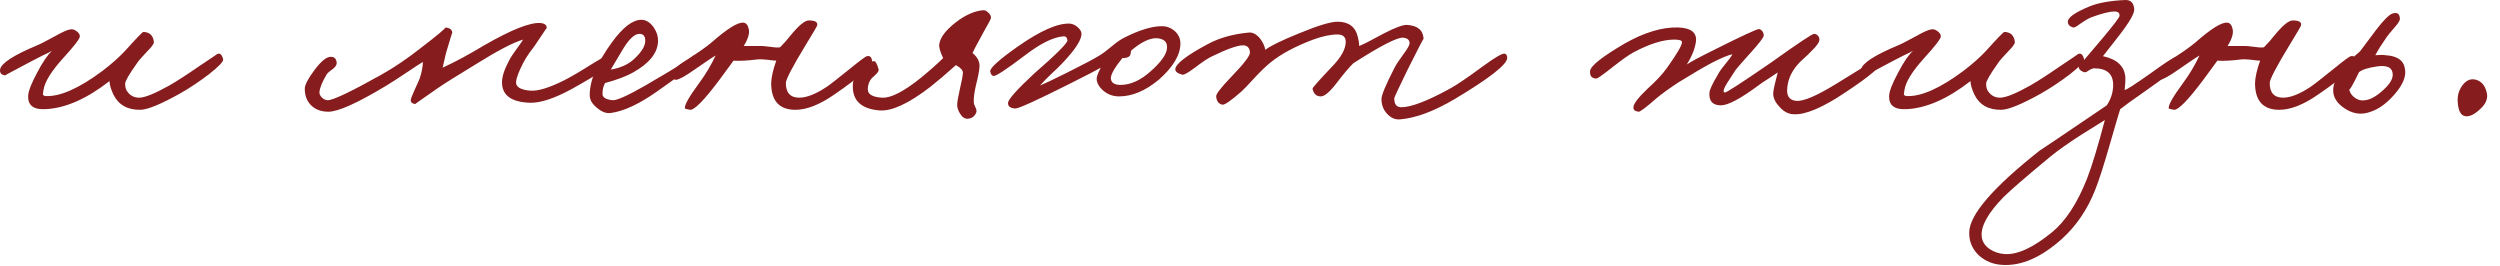<?xml version="1.0" encoding="UTF-8"?> <svg xmlns="http://www.w3.org/2000/svg" width="188" height="20" viewBox="0 0 188 20" fill="none"><path d="M187.023 7.057C187.087 7.473 186.895 7.873 186.447 8.257C186.047 8.625 185.695 8.785 185.391 8.737C185.039 8.689 184.847 8.305 184.815 7.585C184.799 7.137 184.927 6.737 185.199 6.385C185.487 6.017 185.823 5.889 186.207 6.001C186.639 6.129 186.911 6.481 187.023 7.057Z" fill="#861C1D"></path><path d="M180.831 5.065C180.991 5.673 180.727 6.361 180.039 7.129C179.383 7.881 178.687 8.337 177.951 8.497C177.391 8.625 176.839 8.505 176.295 8.137C175.719 7.753 175.439 7.289 175.455 6.745C175.487 5.913 176.159 4.953 177.471 3.865L178.695 2.233C179.271 1.481 179.687 1.073 179.943 1.009C180.279 0.913 180.455 1.041 180.471 1.393C180.487 1.521 180.367 1.729 180.111 2.017C179.775 2.401 179.559 2.665 179.463 2.809C179.095 3.337 178.815 3.785 178.623 4.153C179.007 4.121 179.263 4.121 179.391 4.153C180.223 4.201 180.703 4.505 180.831 5.065ZM179.919 5.473C179.855 5.057 179.471 4.897 178.767 4.993C178.095 5.089 177.639 5.233 177.399 5.425C176.935 6.385 176.687 6.817 176.655 6.721C176.719 6.993 176.871 7.209 177.111 7.369C177.335 7.529 177.583 7.585 177.855 7.537C178.271 7.489 178.735 7.225 179.247 6.745C179.775 6.265 179.999 5.841 179.919 5.473Z" fill="#861C1D"></path><path d="M177.162 4.561C177.21 4.929 176.266 5.777 174.33 7.105C173.226 7.873 172.25 8.257 171.402 8.257C170.186 8.257 169.578 7.585 169.578 6.241C169.594 5.793 169.722 5.233 169.962 4.561C169.85 4.561 169.61 4.537 169.242 4.489C168.938 4.457 168.714 4.449 168.57 4.465C167.818 4.561 167.21 4.593 166.746 4.561L165.69 6.001C164.538 7.537 163.802 8.289 163.482 8.257C163.226 8.209 163.098 8.177 163.098 8.161C163.018 7.953 163.386 7.297 164.202 6.193C164.65 5.585 165.05 4.913 165.402 4.177C165.242 4.257 164.714 4.609 163.818 5.233C163.114 5.729 162.65 5.985 162.426 6.001C162.266 6.001 162.17 5.889 162.138 5.665C162.09 5.393 162.362 5.065 162.954 4.681C163.962 4.041 164.666 3.553 165.066 3.217C166.266 2.161 167.074 1.657 167.49 1.705C167.698 1.721 167.834 1.889 167.898 2.209C167.962 2.529 167.834 2.945 167.514 3.457H168.858C168.938 3.457 169.178 3.481 169.578 3.529C169.898 3.577 170.122 3.585 170.25 3.553C170.522 3.281 170.778 2.993 171.018 2.689C171.642 1.921 172.106 1.537 172.41 1.537C172.89 1.537 173.098 1.665 173.034 1.921C173.018 1.985 172.746 2.449 172.218 3.313C171.194 4.993 170.682 5.969 170.682 6.241C170.682 6.977 171.018 7.345 171.69 7.345C172.25 7.345 172.938 7.073 173.754 6.529C173.994 6.369 174.57 5.921 175.482 5.185C176.25 4.561 176.682 4.241 176.778 4.225C177.002 4.177 177.13 4.289 177.162 4.561Z" fill="#861C1D"></path><path d="M163.95 4.657C163.918 4.929 162.99 5.697 161.166 6.961C160.334 7.537 159.758 7.953 159.438 8.209C159.406 8.289 159.126 9.241 158.598 11.065C158.198 12.457 157.854 13.521 157.566 14.257C156.99 15.729 156.158 16.961 155.07 17.953C153.518 19.345 152.03 20.001 150.606 19.921C149.902 19.889 149.302 19.649 148.806 19.201C148.31 18.721 148.07 18.145 148.086 17.473C148.102 16.145 149.886 14.081 153.438 11.281C153.23 11.441 154.894 10.321 158.43 7.921C158.75 7.441 158.91 6.929 158.91 6.385C158.91 5.553 158.43 5.137 157.47 5.137C157.374 5.137 157.238 5.193 157.062 5.305C156.918 5.417 156.798 5.457 156.702 5.425C156.414 5.313 156.286 5.153 156.318 4.945C156.302 5.009 156.926 4.289 158.19 2.785C158.974 1.841 159.374 1.313 159.39 1.201C159.406 0.977 159.278 0.865 159.006 0.865C158.638 0.865 158.062 1.009 157.278 1.297C157.07 1.377 156.782 1.545 156.414 1.801C156.142 2.009 155.966 2.097 155.886 2.065C155.63 1.985 155.502 1.841 155.502 1.633C155.502 1.313 156.046 0.929 157.134 0.481C157.806 0.209 158.702 0.049 159.822 0.001C160.222 -0.015 160.446 0.209 160.494 0.673C160.526 0.993 160.142 1.665 159.342 2.689L158.142 4.225C159.182 4.449 159.742 4.961 159.822 5.761C159.838 5.985 159.822 6.321 159.774 6.769C159.886 6.769 160.51 6.369 161.646 5.569C162.846 4.705 163.518 4.273 163.662 4.273C163.854 4.273 163.95 4.401 163.95 4.657ZM158.286 9.025C158.222 9.073 157.646 9.433 156.558 10.105C155.582 10.729 154.798 11.281 154.206 11.761C152.35 13.297 151.166 14.321 150.654 14.833C149.502 16.017 148.958 16.993 149.022 17.761C149.054 18.161 149.262 18.489 149.646 18.745C149.966 18.953 150.334 19.073 150.75 19.105C151.71 19.169 152.894 18.625 154.302 17.473C155.326 16.641 156.206 15.297 156.942 13.441C157.31 12.497 157.758 11.025 158.286 9.025Z" fill="#861C1D"></path><path d="M156.726 4.465C156.758 4.625 156.398 5.001 155.646 5.593C154.91 6.153 154.174 6.641 153.438 7.057C152.03 7.841 151.054 8.241 150.51 8.257C149.534 8.273 148.854 7.889 148.47 7.105C148.278 6.689 148.182 6.353 148.182 6.097C146.454 7.441 144.846 8.145 143.358 8.209C142.462 8.257 142.03 7.921 142.062 7.201C142.078 6.849 142.302 6.273 142.734 5.473C143.15 4.673 143.526 4.121 143.862 3.817C143.702 3.913 143.462 4.033 143.142 4.177L142.302 4.609C140.974 5.313 140.318 5.665 140.334 5.665C140.046 5.633 139.918 5.489 139.95 5.233C140.014 4.769 140.942 4.161 142.734 3.409C142.942 3.329 143.382 3.105 144.054 2.737C144.614 2.417 145.006 2.241 145.23 2.209C145.39 2.177 145.55 2.225 145.71 2.353C145.87 2.465 145.95 2.593 145.95 2.737C145.95 2.913 145.518 3.473 144.654 4.417C143.79 5.377 143.31 6.161 143.214 6.769C143.182 7.025 143.166 7.121 143.166 7.057C143.166 7.153 143.238 7.209 143.382 7.225C144.47 7.273 145.894 6.641 147.654 5.329C148.342 4.801 148.902 4.305 149.334 3.841C150.198 2.881 150.662 2.401 150.726 2.401C151.206 2.417 151.47 2.673 151.518 3.169C151.518 3.297 151.358 3.521 151.038 3.841C150.622 4.273 150.358 4.577 150.246 4.753C149.654 5.585 149.358 6.097 149.358 6.289C149.342 6.561 149.422 6.793 149.598 6.985C149.806 7.225 150.078 7.345 150.414 7.345C150.83 7.345 151.582 7.041 152.67 6.433C153.23 6.113 153.974 5.633 154.902 4.993C155.814 4.385 156.262 4.081 156.246 4.081C156.47 3.953 156.63 4.081 156.726 4.465Z" fill="#861C1D"></path><path d="M141.462 4.657C141.494 4.977 140.614 5.729 138.822 6.913C137.094 8.081 135.782 8.641 134.886 8.593C134.47 8.577 134.102 8.377 133.782 7.993C133.462 7.641 133.318 7.297 133.35 6.961C133.366 6.737 133.478 6.233 133.686 5.449L132.966 5.929C132.63 6.137 132.382 6.305 132.222 6.433C130.878 7.425 129.942 7.921 129.414 7.921C128.79 7.921 128.502 7.601 128.55 6.961C128.566 6.737 128.79 6.265 129.222 5.545C129.334 5.337 129.518 5.081 129.774 4.777C130.03 4.473 130.198 4.241 130.278 4.081C129.958 4.145 129.454 4.353 128.766 4.705C128.158 5.025 127.31 5.521 126.222 6.193C125.518 6.657 124.974 7.049 124.59 7.369C123.79 8.073 123.334 8.417 123.222 8.401C122.934 8.369 122.806 8.249 122.838 8.041C122.854 7.785 123.206 7.329 123.894 6.673C124.534 6.097 125.014 5.585 125.334 5.137C126.102 4.065 126.486 3.409 126.486 3.169C126.486 3.041 126.294 2.977 125.91 2.977C125.062 2.977 124.038 3.297 122.838 3.937C122.502 4.113 121.95 4.505 121.182 5.113C120.51 5.641 120.134 5.905 120.054 5.905C119.702 5.905 119.542 5.713 119.574 5.329C119.622 4.945 120.494 4.257 122.19 3.265C123.662 2.433 124.998 2.033 126.198 2.065C127.142 2.097 127.59 2.433 127.542 3.073C127.478 3.617 127.246 4.209 126.846 4.849C127.118 4.657 127.87 4.257 129.102 3.649C131.022 2.689 132.078 2.201 132.27 2.185C132.35 2.185 132.438 2.241 132.534 2.353C132.614 2.481 132.646 2.593 132.63 2.689C132.598 2.849 132.286 3.257 131.694 3.913C130.99 4.697 130.598 5.145 130.518 5.257C129.974 6.073 129.686 6.545 129.654 6.673C129.59 6.849 129.606 6.945 129.702 6.961C129.814 6.977 130.974 6.225 133.182 4.705C135.198 3.265 136.278 2.545 136.422 2.545C136.534 2.545 136.638 2.601 136.734 2.713C136.814 2.825 136.838 2.945 136.806 3.073C136.774 3.297 136.302 3.817 135.39 4.633C134.798 5.225 134.47 5.873 134.406 6.577C134.326 7.201 134.55 7.537 135.078 7.585C135.606 7.633 136.59 7.217 138.03 6.337C140.238 4.993 141.302 4.321 141.222 4.321C141.35 4.321 141.43 4.433 141.462 4.657Z" fill="#861C1D"></path><path d="M113.343 4.369C113.311 4.865 111.999 5.889 109.407 7.441C107.839 8.369 106.463 8.881 105.279 8.977C104.927 9.009 104.607 8.873 104.319 8.569C104.031 8.265 103.887 7.889 103.887 7.441C103.887 7.153 104.207 6.385 104.847 5.137C104.943 4.929 105.183 4.561 105.567 4.033C105.871 3.633 106.015 3.361 105.999 3.217C105.983 2.993 105.823 2.865 105.519 2.833C105.071 2.801 103.823 3.441 101.775 4.753C101.471 5.041 101.039 5.553 100.479 6.289C99.983 6.929 99.599 7.249 99.327 7.249C98.991 7.249 98.783 7.057 98.703 6.673C98.687 6.609 99.167 6.065 100.143 5.041C100.847 4.321 101.199 3.689 101.199 3.145C101.199 2.777 100.991 2.593 100.575 2.593C100.063 2.593 99.455 2.721 98.751 2.977C97.391 3.489 96.319 4.065 95.535 4.705C95.167 5.009 94.783 5.377 94.383 5.809C93.887 6.353 93.551 6.705 93.375 6.865C92.591 7.553 92.111 7.889 91.935 7.873C91.647 7.825 91.487 7.617 91.455 7.249C91.439 7.073 91.823 6.577 92.607 5.761C93.551 4.785 94.015 4.177 93.999 3.937C93.967 3.585 93.791 3.409 93.471 3.409C93.055 3.409 92.287 3.681 91.167 4.225C90.879 4.353 90.431 4.649 89.823 5.113C89.327 5.481 89.023 5.649 88.911 5.617C88.543 5.521 88.367 5.377 88.383 5.185C88.431 4.785 89.247 4.161 90.831 3.313C91.695 2.849 92.719 2.561 93.903 2.449C94.191 2.417 94.471 2.561 94.743 2.881C94.967 3.169 95.103 3.457 95.151 3.745C95.551 3.441 96.407 3.025 97.719 2.497C99.111 1.921 100.063 1.633 100.575 1.633C101.423 1.633 101.935 2.017 102.111 2.785C102.175 3.025 102.207 3.249 102.207 3.457C102.415 3.393 103.031 3.081 104.055 2.521C104.919 2.073 105.503 1.857 105.807 1.873C106.607 1.921 107.023 2.273 107.055 2.929C107.055 2.865 106.655 3.633 105.855 5.233C105.183 6.609 104.847 7.329 104.847 7.393C104.847 7.841 105.023 8.065 105.375 8.065C106.111 8.065 107.327 7.601 109.023 6.673C109.551 6.385 110.399 5.809 111.567 4.945C112.447 4.305 112.975 4.001 113.151 4.033C113.279 4.065 113.343 4.177 113.343 4.369Z" fill="#861C1D"></path><path d="M88.767 3.265C88.767 4.129 88.224 5.041 87.135 6.001C86.127 6.833 85.135 7.249 84.159 7.249C83.68 7.249 83.263 7.089 82.912 6.769C82.576 6.449 82.431 6.129 82.48 5.809C82.511 5.681 82.559 5.545 82.624 5.401C82.704 5.257 82.751 5.153 82.767 5.089C82.448 5.281 81.68 5.681 80.463 6.289C77.951 7.553 76.576 8.177 76.335 8.161C75.951 8.129 75.775 7.977 75.808 7.705C75.856 7.433 76.496 6.721 77.728 5.569C79.456 4.065 80.303 3.217 80.272 3.025C80.24 2.801 80.127 2.705 79.936 2.737C79.183 2.801 78.224 3.281 77.055 4.177C75.663 5.233 74.879 5.745 74.704 5.713C74.591 5.697 74.511 5.585 74.463 5.377C74.431 5.121 75.12 4.497 76.528 3.505C78.24 2.305 79.552 1.729 80.463 1.777C80.671 1.793 80.871 1.889 81.064 2.065C81.255 2.241 81.344 2.417 81.328 2.593C81.296 3.057 80.816 3.777 79.888 4.753C79.728 4.929 79.439 5.209 79.023 5.593C78.688 5.913 78.415 6.193 78.207 6.433C78.559 6.289 79.231 5.969 80.224 5.473C81.504 4.833 82.32 4.401 82.671 4.177C82.895 4.049 83.207 3.817 83.608 3.481C83.944 3.193 84.255 2.977 84.543 2.833C85.68 2.257 86.624 1.969 87.376 1.969C87.743 1.969 88.072 2.097 88.359 2.353C88.632 2.609 88.767 2.913 88.767 3.265ZM87.76 3.601C87.791 3.185 87.567 2.945 87.088 2.881C86.543 2.817 85.871 3.121 85.072 3.793C85.055 3.825 85.04 3.905 85.023 4.033C85.007 4.129 84.975 4.193 84.927 4.225C84.847 4.321 84.671 4.369 84.4 4.369C83.808 5.105 83.519 5.617 83.535 5.905C83.567 6.225 83.808 6.385 84.255 6.385C85.007 6.385 85.76 6.049 86.511 5.377C87.328 4.657 87.743 4.065 87.76 3.601Z" fill="#861C1D"></path><path d="M74.524 1.345C74.524 1.409 74.348 1.745 73.996 2.353C73.42 3.409 73.132 3.953 73.132 3.985C73.5 4.289 73.676 4.625 73.66 4.993C73.644 5.313 73.556 5.777 73.396 6.385C73.268 6.945 73.212 7.377 73.228 7.681C73.228 7.777 73.268 7.905 73.348 8.065C73.428 8.209 73.452 8.337 73.42 8.449C73.308 8.737 73.1 8.897 72.796 8.929C72.556 8.945 72.356 8.817 72.196 8.545C72.052 8.321 71.98 8.097 71.98 7.873C71.98 7.697 72.044 7.321 72.172 6.745C72.316 6.137 72.396 5.713 72.412 5.473C72.412 5.281 72.236 5.089 71.884 4.897C71.132 5.569 70.492 6.113 69.964 6.529C68.348 7.777 67.076 8.369 66.148 8.305C64.772 8.193 64.1 7.569 64.132 6.433C64.132 5.969 64.332 5.537 64.732 5.137C65.1 4.753 65.444 4.577 65.764 4.609C65.86 4.625 65.964 4.833 66.076 5.233C66.092 5.345 65.972 5.513 65.716 5.737C65.428 5.961 65.276 6.273 65.26 6.673C65.228 7.073 65.58 7.297 66.316 7.345C66.972 7.393 67.948 6.897 69.244 5.857C69.964 5.265 70.524 4.769 70.924 4.369C70.684 3.857 70.588 3.505 70.636 3.313C70.7 2.833 71.092 2.305 71.812 1.729C72.564 1.137 73.276 0.817 73.948 0.769C74.044 0.753 74.164 0.809 74.308 0.937C74.452 1.065 74.524 1.201 74.524 1.345Z" fill="#861C1D"></path><path d="M65.576 4.561C65.624 4.929 64.68 5.777 62.744 7.105C61.64 7.873 60.664 8.257 59.816 8.257C58.6 8.257 57.992 7.585 57.992 6.241C58.008 5.793 58.136 5.233 58.376 4.561C58.264 4.561 58.024 4.537 57.656 4.489C57.352 4.457 57.128 4.449 56.984 4.465C56.232 4.561 55.624 4.593 55.16 4.561L54.104 6.001C52.952 7.537 52.216 8.289 51.896 8.257C51.64 8.209 51.512 8.177 51.512 8.161C51.432 7.953 51.8 7.297 52.616 6.193C53.064 5.585 53.464 4.913 53.816 4.177C53.656 4.257 53.128 4.609 52.232 5.233C51.528 5.729 51.064 5.985 50.84 6.001C50.68 6.001 50.584 5.889 50.552 5.665C50.504 5.393 50.776 5.065 51.368 4.681C52.376 4.041 53.08 3.553 53.48 3.217C54.68 2.161 55.488 1.657 55.904 1.705C56.112 1.721 56.248 1.889 56.312 2.209C56.376 2.529 56.248 2.945 55.928 3.457H57.272C57.352 3.457 57.592 3.481 57.992 3.529C58.312 3.577 58.536 3.585 58.664 3.553C58.936 3.281 59.192 2.993 59.432 2.689C60.056 1.921 60.52 1.537 60.824 1.537C61.304 1.537 61.512 1.665 61.448 1.921C61.432 1.985 61.16 2.449 60.632 3.313C59.608 4.993 59.096 5.969 59.096 6.241C59.096 6.977 59.432 7.345 60.104 7.345C60.664 7.345 61.352 7.073 62.168 6.529C62.408 6.369 62.984 5.921 63.896 5.185C64.664 4.561 65.096 4.241 65.192 4.225C65.416 4.177 65.544 4.289 65.576 4.561Z" fill="#861C1D"></path><path d="M52.507 4.465C52.491 4.641 51.419 5.473 49.291 6.961C47.995 7.857 46.875 8.369 45.931 8.497C45.595 8.545 45.251 8.417 44.899 8.113C44.531 7.825 44.347 7.505 44.347 7.153C44.347 6.033 44.907 4.705 46.027 3.169C46.843 2.049 47.579 1.489 48.235 1.489C48.571 1.489 48.875 1.673 49.147 2.041C49.387 2.393 49.499 2.753 49.483 3.121C49.451 4.001 48.811 4.785 47.563 5.473C47.035 5.761 46.347 6.017 45.499 6.241C45.371 6.481 45.307 6.753 45.307 7.057C45.307 7.329 45.563 7.489 46.075 7.537C46.395 7.553 47.211 7.185 48.523 6.433C51.163 4.897 52.379 4.129 52.171 4.129C52.411 4.129 52.523 4.241 52.507 4.465ZM48.523 3.073C48.523 2.721 48.379 2.545 48.091 2.545C47.723 2.545 47.307 2.929 46.843 3.697L45.931 5.233C46.683 5.105 47.275 4.833 47.707 4.417C48.251 3.905 48.523 3.457 48.523 3.073Z" fill="#861C1D"></path><path d="M46.247 4.417C46.263 4.721 45.191 5.473 43.031 6.673C41.719 7.393 40.663 7.745 39.863 7.729C38.455 7.681 37.751 7.169 37.751 6.193C37.751 5.761 37.927 5.217 38.279 4.561C38.391 4.337 38.583 4.041 38.855 3.673C39.127 3.305 39.287 3.073 39.335 2.977C38.615 3.185 37.447 3.793 35.831 4.801C34.327 5.713 33.335 6.337 32.855 6.673C31.751 7.441 31.207 7.825 31.223 7.825C30.999 7.793 30.887 7.697 30.887 7.537C30.903 7.409 30.999 7.153 31.175 6.769C31.383 6.321 31.511 6.033 31.559 5.905C31.719 5.425 31.799 5.009 31.799 4.657C31.607 4.769 31.215 5.025 30.623 5.425C29.951 5.873 29.431 6.209 29.063 6.433C26.887 7.745 25.431 8.401 24.695 8.401C24.183 8.401 23.767 8.257 23.447 7.969C23.095 7.649 22.919 7.217 22.919 6.673C22.919 6.385 23.159 5.921 23.639 5.281C24.151 4.593 24.567 4.257 24.887 4.273C25.143 4.273 25.287 4.417 25.319 4.705C25.335 4.865 25.239 5.025 25.031 5.185C24.759 5.377 24.599 5.521 24.551 5.617C24.231 6.161 24.055 6.593 24.023 6.913C24.007 7.057 24.071 7.201 24.215 7.345C24.359 7.473 24.503 7.537 24.647 7.537C25.047 7.537 26.391 6.897 28.679 5.617C29.671 5.057 30.663 4.385 31.655 3.601C32.967 2.593 33.575 2.081 33.479 2.065C33.847 2.097 34.023 2.241 34.007 2.497C34.007 2.433 33.847 2.945 33.527 4.033L33.287 5.089C34.231 4.657 35.271 4.097 36.407 3.409C38.439 2.241 39.847 1.681 40.631 1.729C40.967 1.761 41.127 1.889 41.111 2.113C41.111 2.097 40.871 2.449 40.391 3.169C40.295 3.329 40.111 3.585 39.839 3.937C39.631 4.225 39.463 4.497 39.335 4.753C39.015 5.377 38.839 5.841 38.807 6.145C38.775 6.529 39.127 6.753 39.863 6.817C40.439 6.865 41.287 6.609 42.407 6.049C42.919 5.793 43.655 5.361 44.615 4.753C45.399 4.273 45.831 4.033 45.911 4.033C46.119 4.033 46.231 4.161 46.247 4.417Z" fill="#861C1D"></path><path d="M16.781 4.465C16.813 4.625 16.453 5.001 15.701 5.593C14.965 6.153 14.229 6.641 13.493 7.057C12.085 7.841 11.109 8.241 10.565 8.257C9.589 8.273 8.909 7.889 8.525 7.105C8.333 6.689 8.237 6.353 8.237 6.097C6.509 7.441 4.901 8.145 3.413 8.209C2.517 8.257 2.085 7.921 2.117 7.201C2.133 6.849 2.357 6.273 2.789 5.473C3.205 4.673 3.581 4.121 3.917 3.817C3.757 3.913 3.517 4.033 3.197 4.177L2.357 4.609C1.029 5.313 0.373 5.665 0.389 5.665C0.101 5.633 -0.027 5.489 0.005 5.233C0.069 4.769 0.997 4.161 2.789 3.409C2.997 3.329 3.437 3.105 4.109 2.737C4.669 2.417 5.061 2.241 5.285 2.209C5.445 2.177 5.605 2.225 5.765 2.353C5.925 2.465 6.005 2.593 6.005 2.737C6.005 2.913 5.573 3.473 4.709 4.417C3.845 5.377 3.365 6.161 3.269 6.769C3.237 7.025 3.221 7.121 3.221 7.057C3.221 7.153 3.293 7.209 3.437 7.225C4.525 7.273 5.949 6.641 7.709 5.329C8.397 4.801 8.957 4.305 9.389 3.841C10.253 2.881 10.717 2.401 10.781 2.401C11.261 2.417 11.525 2.673 11.573 3.169C11.573 3.297 11.413 3.521 11.093 3.841C10.677 4.273 10.413 4.577 10.301 4.753C9.709 5.585 9.413 6.097 9.413 6.289C9.397 6.561 9.477 6.793 9.653 6.985C9.861 7.225 10.133 7.345 10.469 7.345C10.885 7.345 11.637 7.041 12.725 6.433C13.285 6.113 14.029 5.633 14.957 4.993C15.869 4.385 16.317 4.081 16.301 4.081C16.525 3.953 16.685 4.081 16.781 4.465Z" fill="#861C1D"></path></svg> 